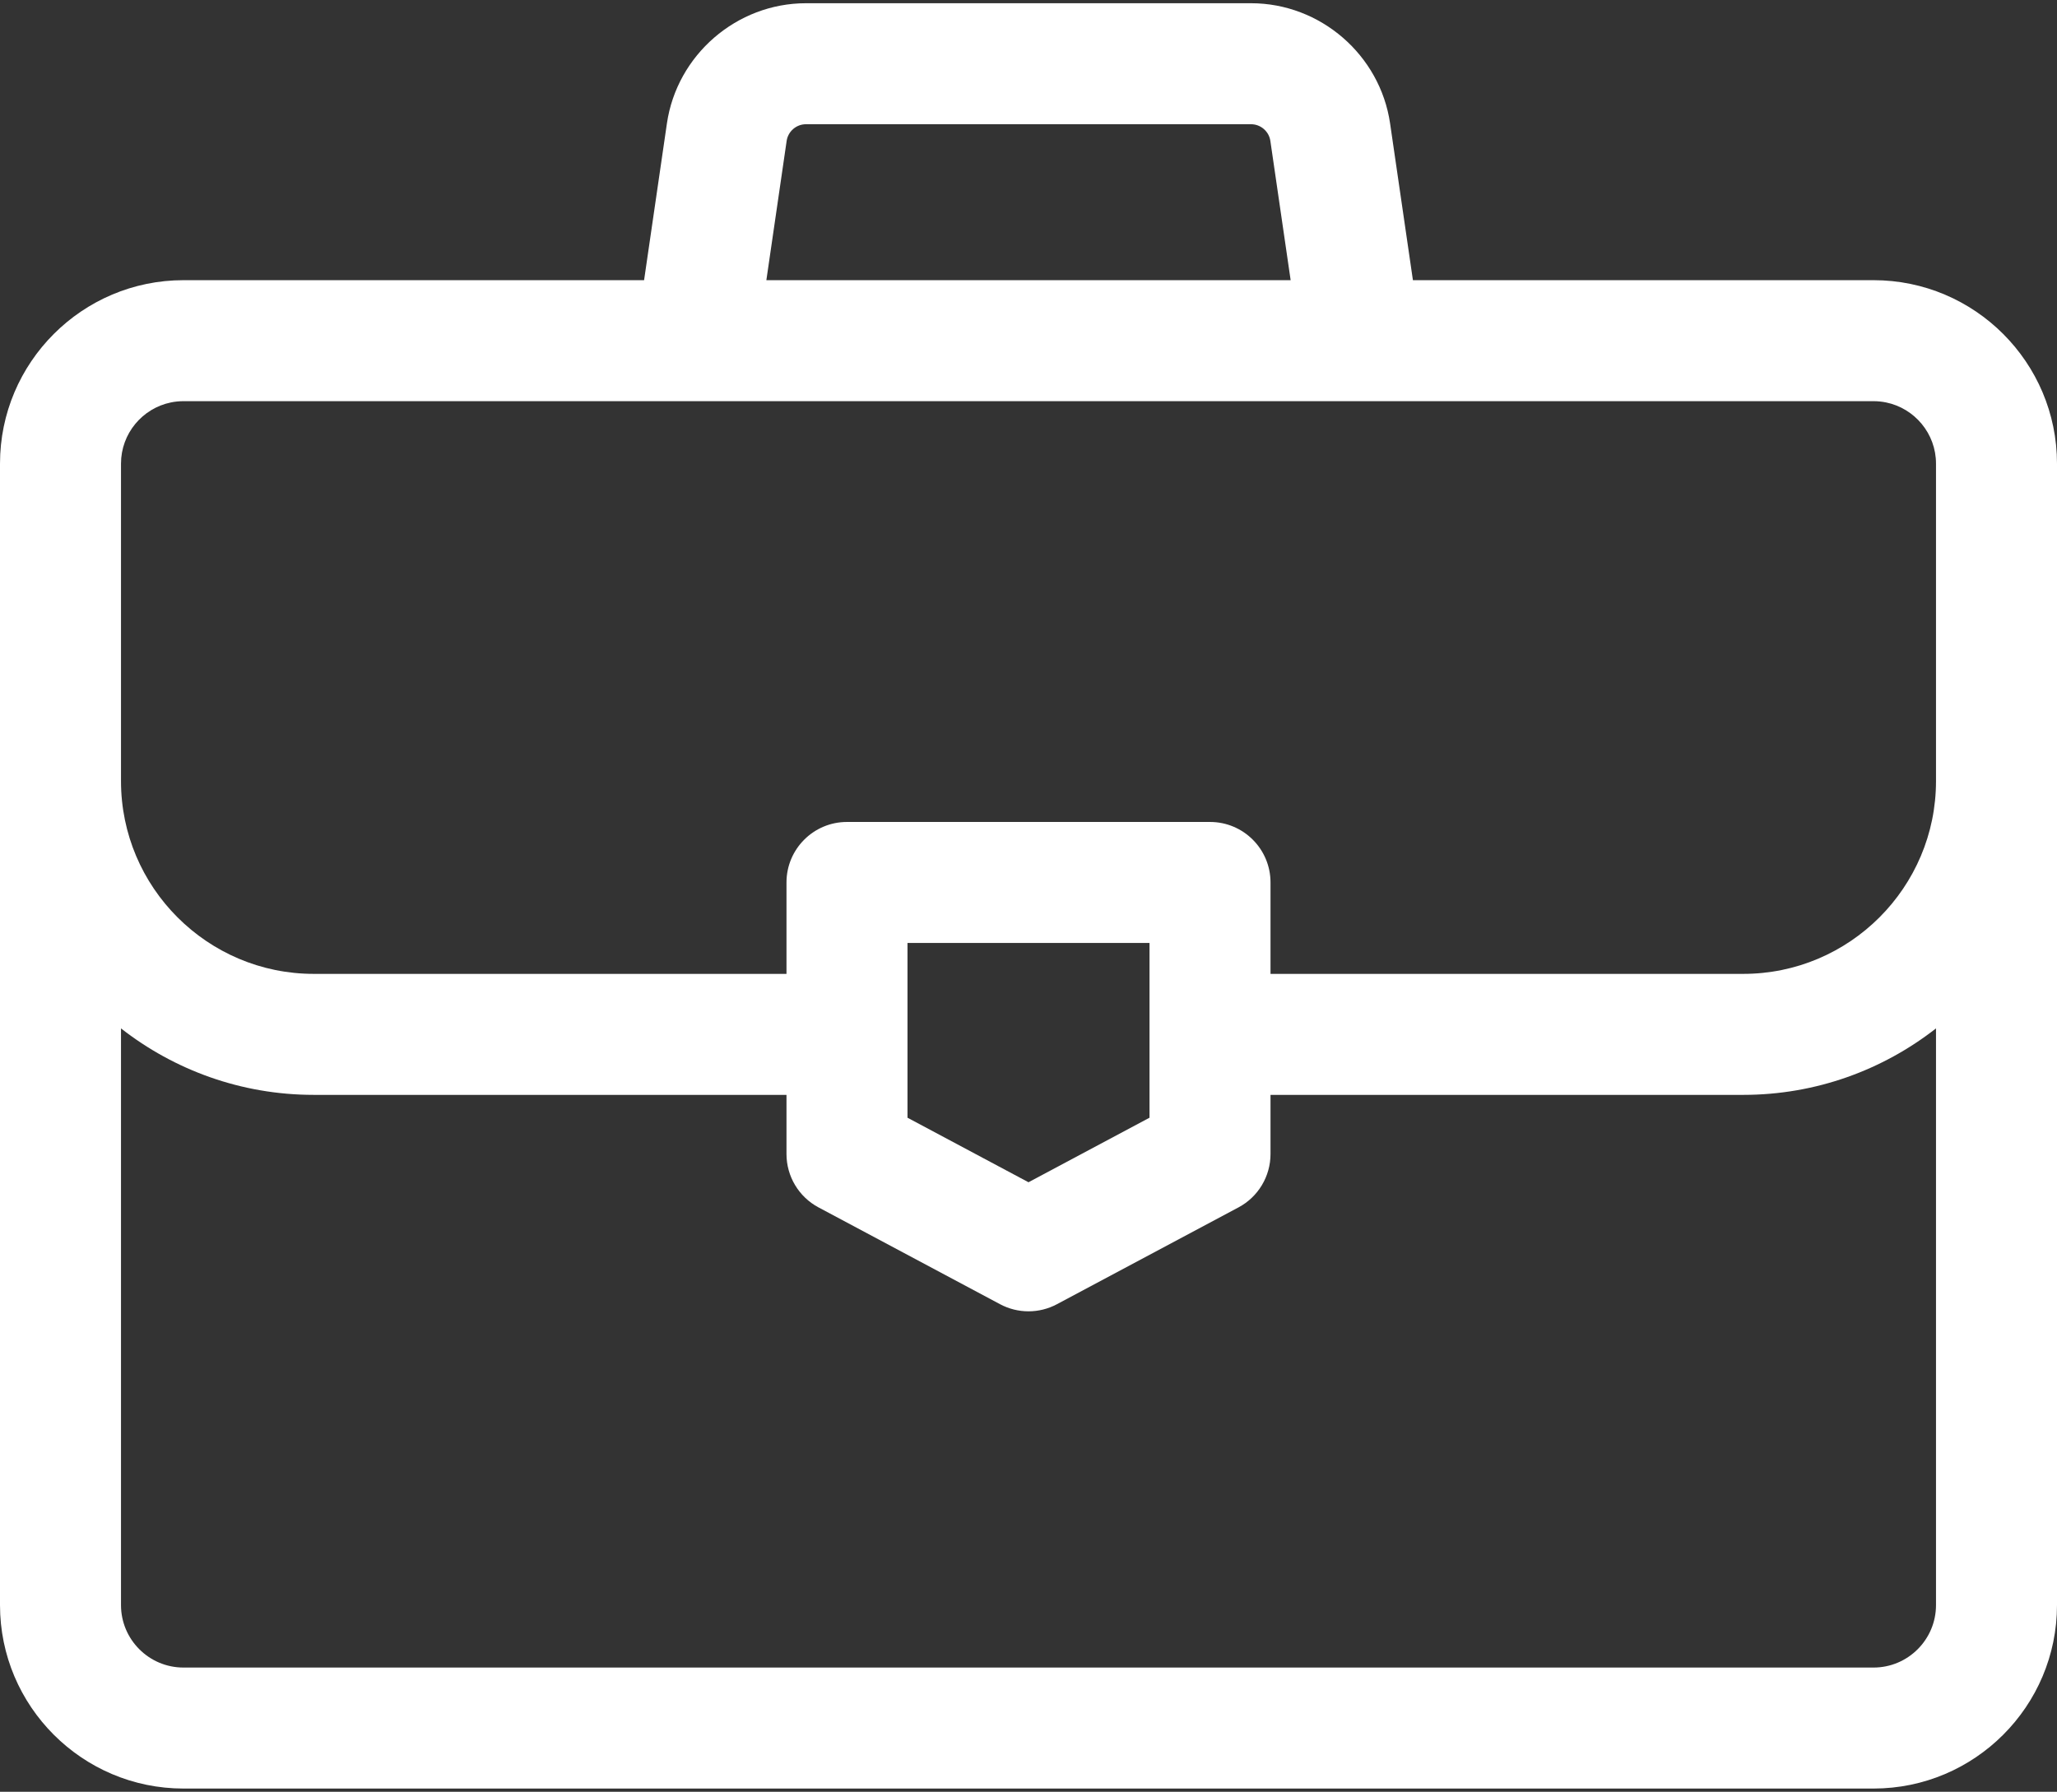 <?xml version="1.0" encoding="UTF-8"?>
<svg width="512px" height="446px" viewBox="0 0 512 446" version="1.1" xmlns="http://www.w3.org/2000/svg" xmlns:xlink="http://www.w3.org/1999/xlink">
    <rect x="0" y="0" width="512" height="446" fill="#333333" stroke="none"/>
    <title>briefcase</title>
    <g id="Page-1" stroke="none" stroke-width="1" fill="none" fill-rule="evenodd">
        <g id="briefcase" fill="#FFFFFF" fill-rule="nonzero">
            <path d="M466.334,69.74 L351.684,69.74 L346.003,30.73 C343.517,13.67 328.642,0.804 311.402,0.804 L200.599,0.804 C183.358,0.804 168.483,13.67 165.998,30.732 L160.317,69.74 L45.667,69.74 C20.486,69.74 0,90.226 0,115.406 L0,399.528 C0,424.709 20.486,445.195 45.667,445.195 L466.334,445.195 C491.514,445.195 512,424.709 512,399.528 L512,115.406 C512,90.226 491.514,69.74 466.334,69.74 Z M195.802,35.072 C196.146,32.706 198.209,30.922 200.6,30.922 L311.403,30.922 C313.794,30.922 315.857,32.707 316.201,35.072 L321.25,69.74 L190.753,69.74 L195.802,35.072 Z M481.883,399.529 C481.883,408.102 474.908,415.078 466.334,415.078 L45.667,415.078 C37.093,415.078 30.117,408.103 30.117,399.528 L30.117,255.983 C43.369,266.336 60.02,272.529 78.102,272.529 L195.762,272.529 L195.762,287.253 C195.762,292.815 198.827,297.924 203.734,300.54 L248.913,324.634 C251.128,325.815 253.563,326.406 256,326.406 C258.436,326.406 260.872,325.816 263.087,324.634 L308.266,300.54 C313.173,297.923 316.238,292.815 316.238,287.253 L316.238,272.53 L433.898,272.53 C451.979,272.53 468.631,266.337 481.883,255.983 L481.883,399.529 Z M225.88,278.218 L225.88,234.716 L286.121,234.716 L286.121,278.218 L256,294.282 L225.88,278.218 Z M481.883,194.427 C481.883,220.886 460.357,242.412 433.898,242.412 L316.238,242.412 L316.238,219.656 C316.238,211.34 309.496,204.597 301.179,204.597 L210.821,204.597 C202.505,204.597 195.762,211.339 195.762,219.656 L195.762,242.412 L78.102,242.412 C51.643,242.412 30.117,220.887 30.117,194.428 L30.117,115.406 C30.117,107.904 35.458,101.626 42.536,100.174 C43.547,99.966 44.594,99.858 45.666,99.858 L466.333,99.858 C467.405,99.858 468.451,99.967 469.462,100.174 C476.541,101.627 481.883,107.905 481.883,115.406 L481.883,194.427 L481.883,194.427 Z" id="Shape"></path>
        </g>
    </g>
</svg>